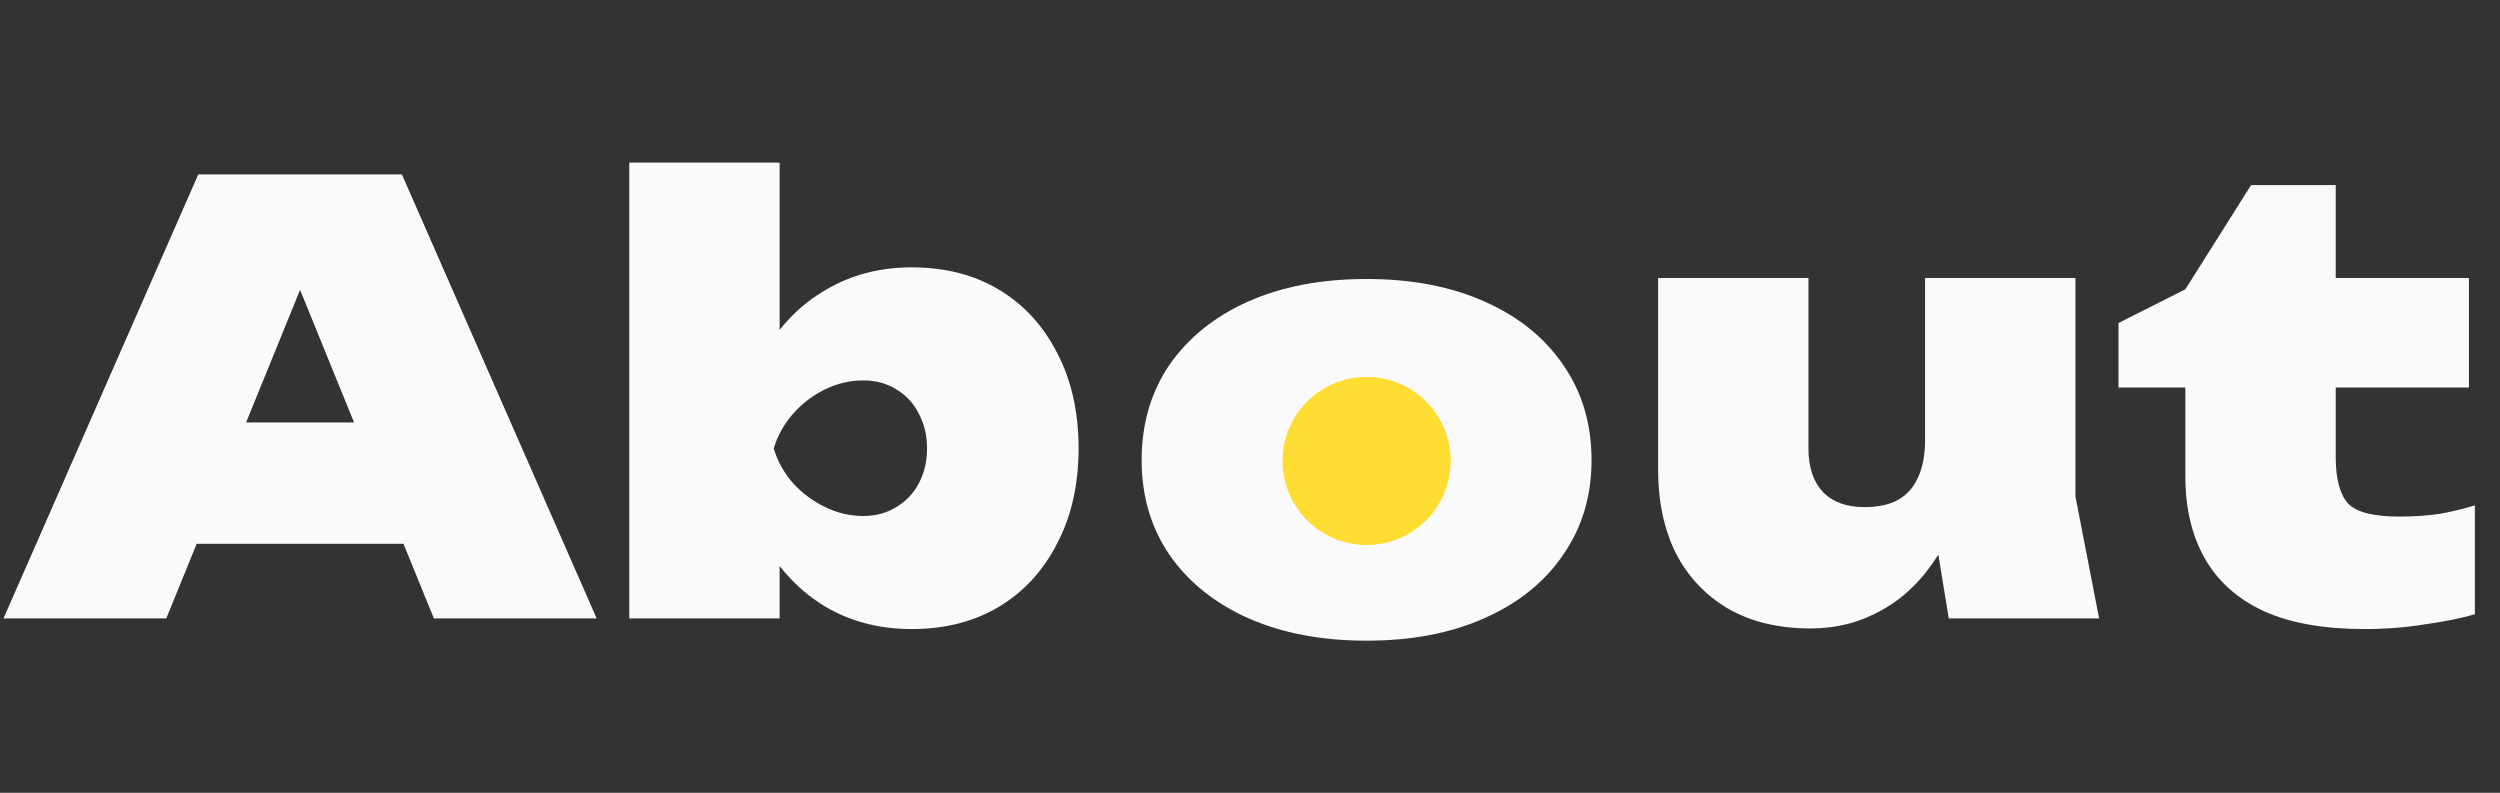 <svg width="473" height="150" viewBox="0 0 473 150" fill="none" xmlns="http://www.w3.org/2000/svg">
<rect x="0" y="0" width="473" height="150" fill="#333333" stroke="none"/>
<path d="M27.656 102.888V79.928H84.888V102.888H27.656ZM76.04 33L112.888 117H82.088L53.08 45.768H60.472L31.464 117H0.664L37.512 33H76.04ZM119.059 30.76H147.507V69.064L144.035 76.12V95.16L147.507 101.32V117H119.059V30.76ZM139.107 84.856C139.853 77.837 141.683 71.789 144.595 66.712C147.581 61.56 151.464 57.603 156.243 54.84C161.021 52.003 166.435 50.584 172.483 50.584C178.829 50.584 184.355 52.003 189.059 54.84C193.763 57.677 197.421 61.672 200.035 66.824C202.723 71.976 204.067 77.987 204.067 84.856C204.067 91.651 202.723 97.624 200.035 102.776C197.421 107.928 193.763 111.923 189.059 114.76C184.355 117.597 178.829 119.016 172.483 119.016C166.36 119.016 160.909 117.597 156.131 114.76C151.427 111.923 147.619 107.965 144.707 102.888C141.795 97.736 139.928 91.725 139.107 84.856ZM175.395 84.856C175.395 82.392 174.872 80.189 173.827 78.248C172.856 76.307 171.437 74.776 169.571 73.656C167.779 72.536 165.688 71.976 163.299 71.976C160.835 71.976 158.445 72.536 156.131 73.656C153.816 74.776 151.8 76.307 150.083 78.248C148.365 80.189 147.133 82.392 146.387 84.856C147.133 87.32 148.365 89.523 150.083 91.464C151.8 93.331 153.816 94.824 156.131 95.944C158.445 97.064 160.835 97.624 163.299 97.624C165.688 97.624 167.779 97.064 169.571 95.944C171.437 94.824 172.856 93.331 173.827 91.464C174.872 89.523 175.395 87.32 175.395 84.856Z" fill="#FAFAFC"/>
<path d="M258.56 121.216C250.048 121.216 242.581 119.797 236.16 116.96C229.813 114.123 224.848 110.128 221.264 104.976C217.755 99.824 216 93.851 216 87.056C216 80.187 217.755 74.176 221.264 69.024C224.848 63.872 229.813 59.877 236.16 57.04C242.581 54.203 250.048 52.784 258.56 52.784C267.072 52.784 274.501 54.203 280.848 57.04C287.269 59.877 292.235 63.872 295.744 69.024C299.328 74.176 301.12 80.187 301.12 87.056C301.12 93.851 299.328 99.824 295.744 104.976C292.235 110.128 287.269 114.123 280.848 116.96C274.501 119.797 267.072 121.216 258.56 121.216ZM258.56 100.496C261.547 100.496 264.048 99.973 266.064 98.928C268.155 97.883 269.723 96.352 270.768 94.336C271.888 92.32 272.448 89.893 272.448 87.056C272.448 84.144 271.888 81.68 270.768 79.664C269.723 77.648 268.155 76.117 266.064 75.072C264.048 74.027 261.547 73.504 258.56 73.504C255.648 73.504 253.147 74.027 251.056 75.072C248.965 76.117 247.36 77.648 246.24 79.664C245.195 81.68 244.672 84.144 244.672 87.056C244.672 89.893 245.195 92.32 246.24 94.336C247.36 96.352 248.965 97.883 251.056 98.928C253.147 99.973 255.648 100.496 258.56 100.496Z" fill="#FAFAFC"/>
<circle cx="258.56" cy="87.216" r="15.905" fill="#FFDD32"/>
<path d="M342.608 118.904C336.56 118.904 331.371 117.672 327.04 115.208C322.709 112.669 319.387 109.16 317.072 104.68C314.832 100.125 313.712 94.861 313.712 88.888V52.6H342.16V84.856C342.16 88.365 343.056 91.091 344.848 93.032C346.715 94.973 349.328 95.944 352.688 95.944C355.301 95.944 357.429 95.496 359.072 94.6C360.789 93.629 362.059 92.211 362.88 90.344C363.776 88.403 364.224 86.051 364.224 83.288L372.624 87.544C371.653 94.488 369.675 100.312 366.688 105.016C363.776 109.645 360.229 113.117 356.048 115.432C351.941 117.747 347.461 118.904 342.608 118.904ZM368.704 117L364.224 89.56V52.6H392.672V93.928L397.152 117H368.704ZM400.818 73.32V61.112L413.474 54.728L425.906 35.016H441.922V52.6H467.122V73.32H441.922V86.536C441.922 90.643 442.706 93.555 444.274 95.272C445.842 96.915 449.053 97.736 453.906 97.736C456.893 97.736 459.544 97.549 461.858 97.176C464.248 96.728 466.376 96.205 468.242 95.608V116.216C465.704 116.963 462.568 117.597 458.834 118.12C455.176 118.717 451.33 119.016 447.298 119.016C439.682 119.016 433.373 117.896 428.37 115.656C423.368 113.341 419.634 110.019 417.17 105.688C414.706 101.357 413.474 96.205 413.474 90.232V73.32H400.818Z" fill="#FAFAFC"/>
</svg>
